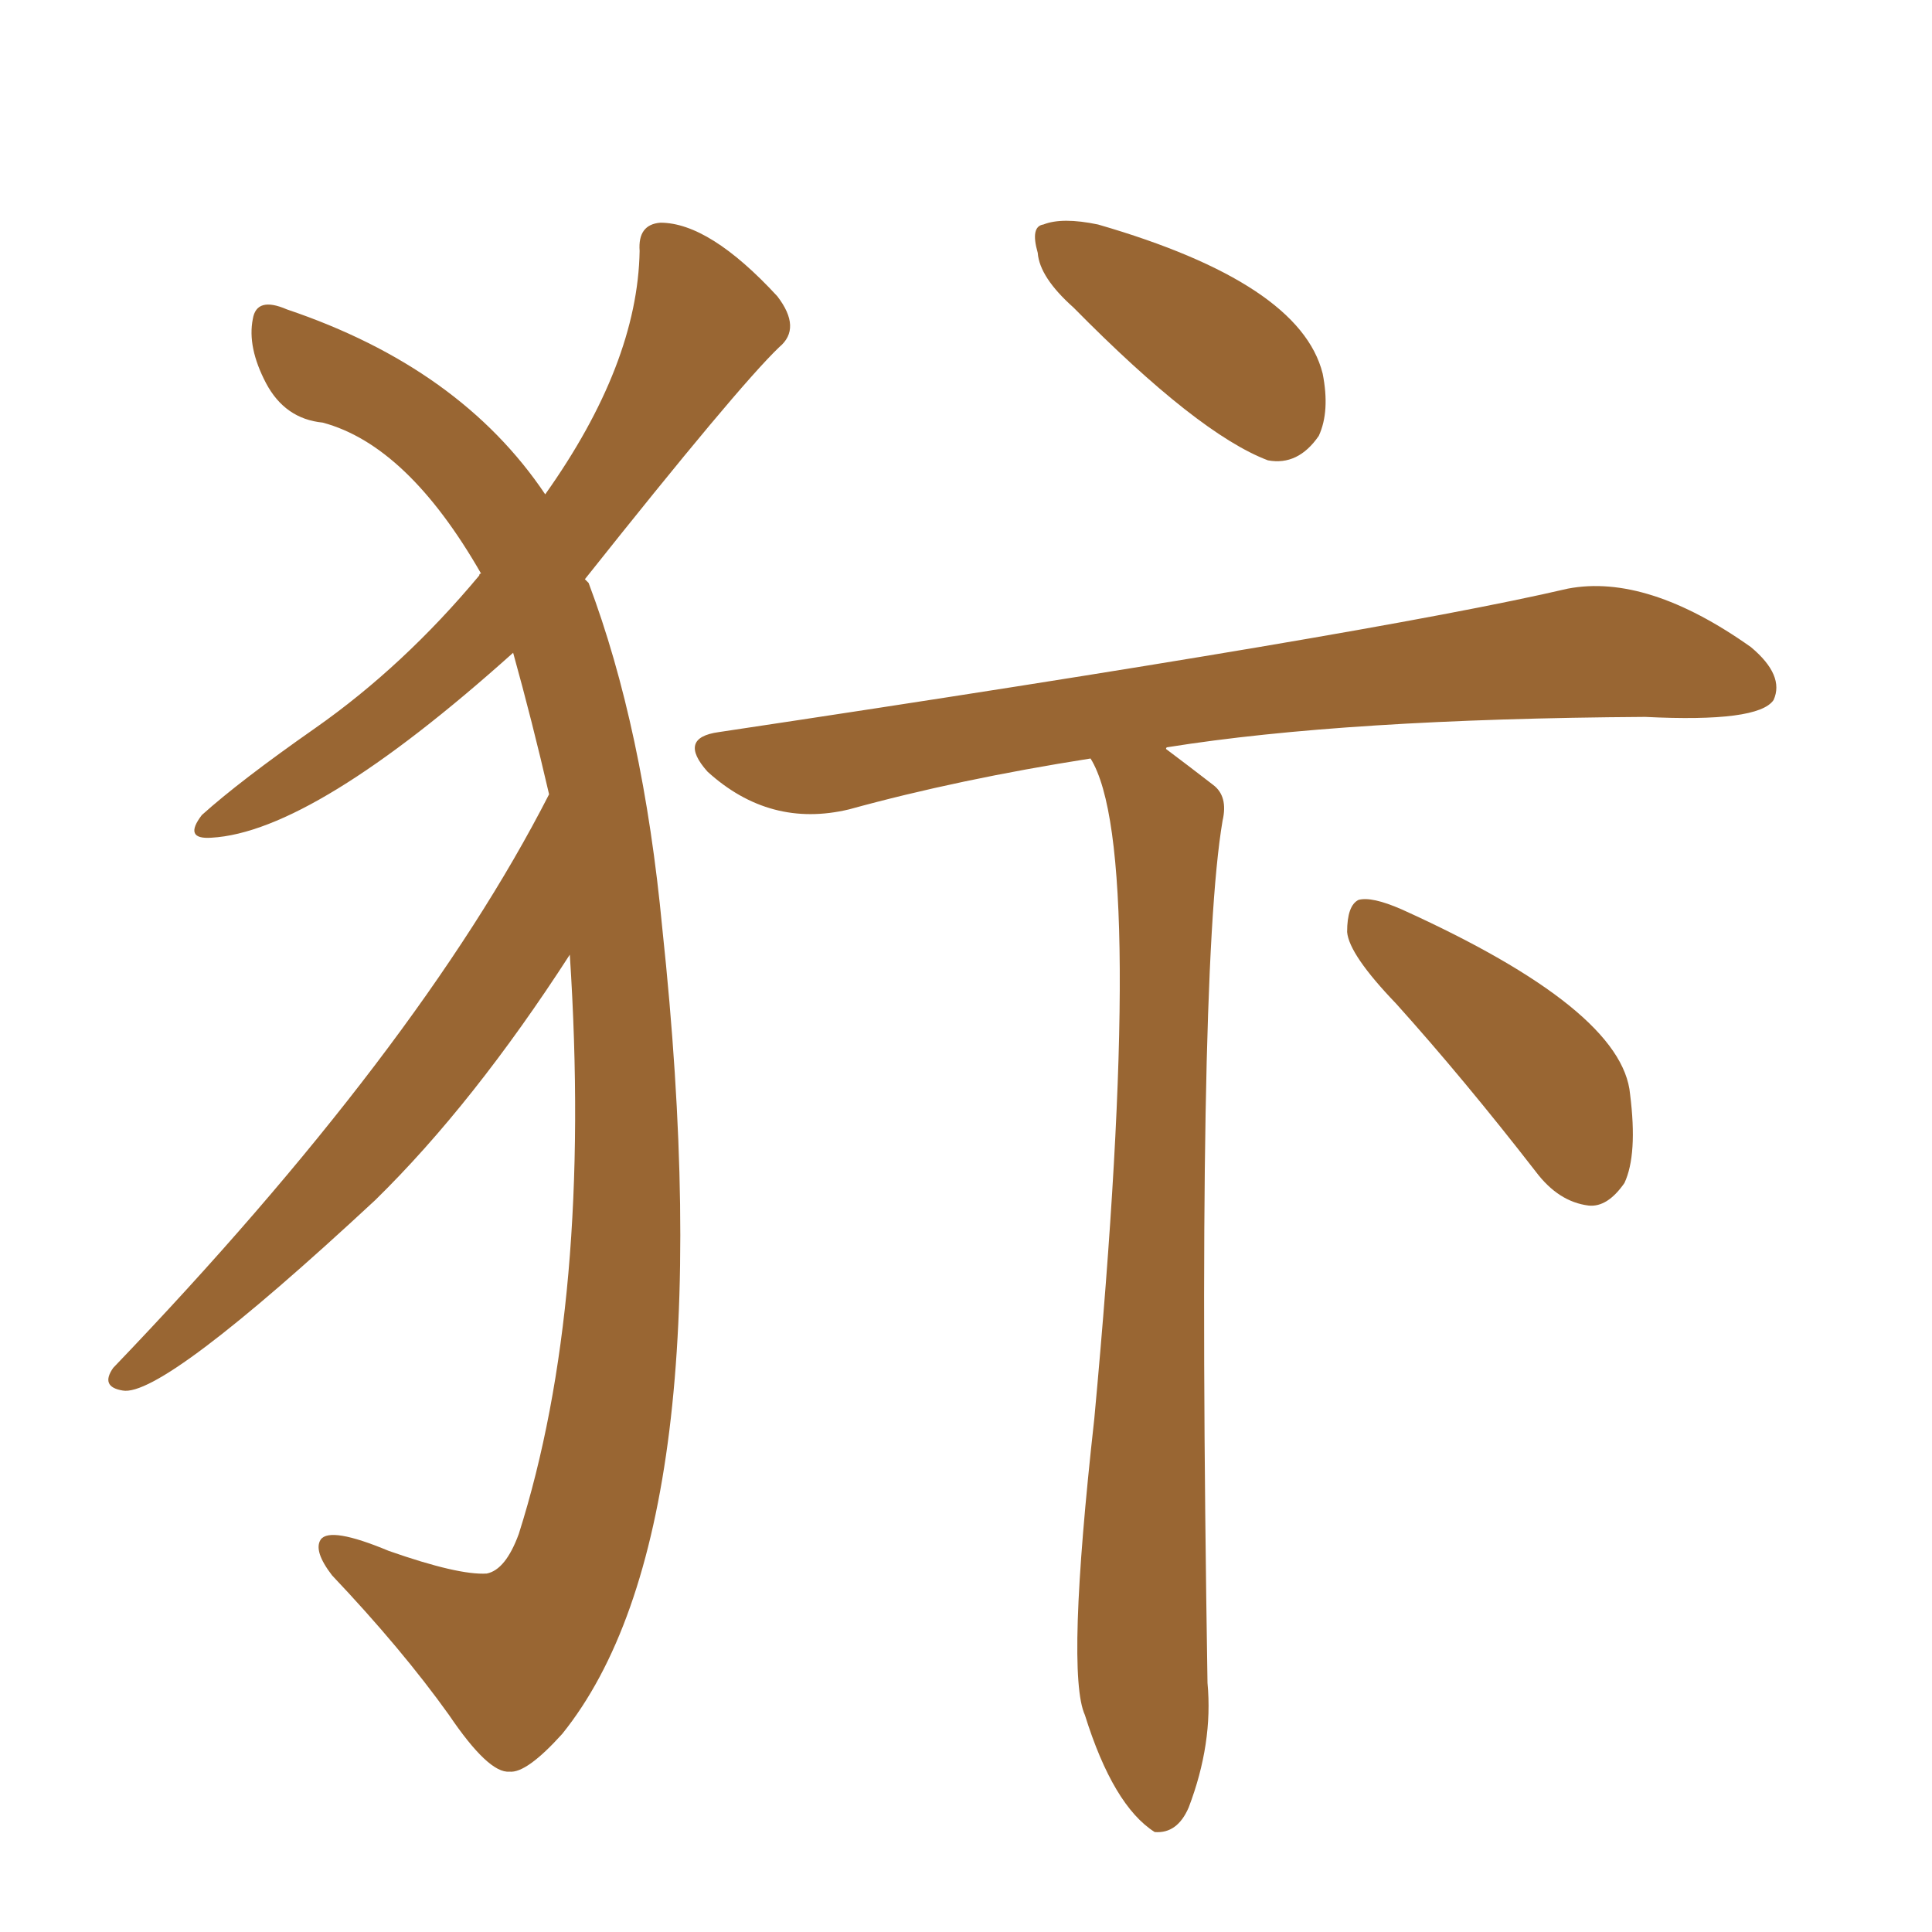<svg xmlns="http://www.w3.org/2000/svg" xmlns:xlink="http://www.w3.org/1999/xlink" width="150" height="150"><path fill="#996633" padding="10" d="M83.35 23.88L83.35 23.88Q80.71 21.53 80.57 19.63L80.57 19.63Q79.98 17.58 81.01 17.43L81.01 17.43Q82.47 16.85 85.25 17.43L85.25 17.43Q100.93 21.97 102.69 29.00L102.69 29.00Q103.27 31.93 102.39 33.84L102.39 33.84Q100.78 36.18 98.44 35.74L98.44 35.74Q93.02 33.69 83.35 23.88ZM84.67 58.89L84.67 58.89Q74.41 60.50 65.92 62.84L65.92 62.84Q59.77 64.31 54.93 59.91L54.93 59.91Q52.59 57.28 55.81 56.84L55.81 56.84Q106.64 49.22 121.73 45.70L121.73 45.70Q127.88 44.53 135.94 50.24L135.94 50.24Q138.57 52.44 137.70 54.35L137.70 54.35Q136.52 56.10 127.73 55.66L127.73 55.66Q104.44 55.81 90.67 58.01L90.67 58.01Q90.53 58.01 90.53 58.15L90.53 58.15Q92.29 59.47 94.19 60.94L94.19 60.94Q95.36 61.82 94.92 63.72L94.92 63.72Q92.87 75.73 93.75 130.66L93.75 130.66Q94.19 135.35 92.29 140.33L92.29 140.33Q91.41 142.38 89.65 142.24L89.65 142.24Q86.43 140.19 84.23 133.15L84.23 133.15Q82.76 129.93 84.96 110.16L84.96 110.16Q89.06 65.92 84.67 58.89ZM108.40 77.93L108.40 77.93Q104.74 74.12 104.59 72.36L104.59 72.36Q104.59 70.31 105.47 69.87L105.47 69.87Q106.49 69.58 108.84 70.61L108.84 70.61Q125.98 78.37 126.56 84.96L126.56 84.96Q127.15 89.65 126.12 91.85L126.12 91.85Q124.80 93.75 123.34 93.60L123.34 93.60Q121.00 93.31 119.24 90.97L119.24 90.97Q113.67 83.79 108.40 77.93ZM42.63 61.67L42.63 61.67L42.63 61.67Q41.31 55.96 39.84 50.68L39.84 50.68Q24.32 64.60 16.41 65.04L16.41 65.04Q14.21 65.19 15.67 63.28L15.67 63.28Q18.60 60.64 24.46 56.54L24.46 56.54Q31.35 51.71 37.21 44.68L37.21 44.68Q37.21 44.53 37.35 44.53L37.35 44.53Q31.64 34.57 25.05 32.81L25.05 32.81Q22.12 32.52 20.65 29.74L20.65 29.74Q19.19 26.95 19.63 24.76L19.63 24.76Q19.92 23.00 22.27 24.02L22.27 24.02Q35.74 28.56 42.33 38.38L42.33 38.38Q49.51 28.27 49.66 19.48L49.66 19.48Q49.51 17.43 51.27 17.29L51.27 17.29Q55.08 17.29 60.35 23.00L60.35 23.00Q62.26 25.49 60.50 26.95L60.50 26.95Q57.28 30.03 45.41 44.97L45.41 44.97Q45.56 45.12 45.70 45.26L45.70 45.26Q49.95 56.54 51.42 72.07L51.42 72.07Q56.40 118.80 43.65 134.62L43.65 134.62Q40.87 137.70 39.55 137.55L39.55 137.55Q37.94 137.70 34.86 133.15L34.86 133.15Q31.20 128.03 25.78 122.31L25.78 122.31Q24.32 120.41 24.90 119.53L24.90 119.53Q25.63 118.51 30.18 120.41L30.18 120.41Q35.60 122.31 37.79 122.17L37.79 122.17Q39.26 121.88 40.28 119.09L40.28 119.09Q46.00 101.07 44.24 74.12L44.24 74.12Q36.77 85.69 29.15 93.16L29.15 93.16Q12.60 108.54 9.52 107.96L9.52 107.96Q7.76 107.67 8.79 106.20L8.79 106.20Q32.52 81.45 42.63 61.67Z"/></svg>